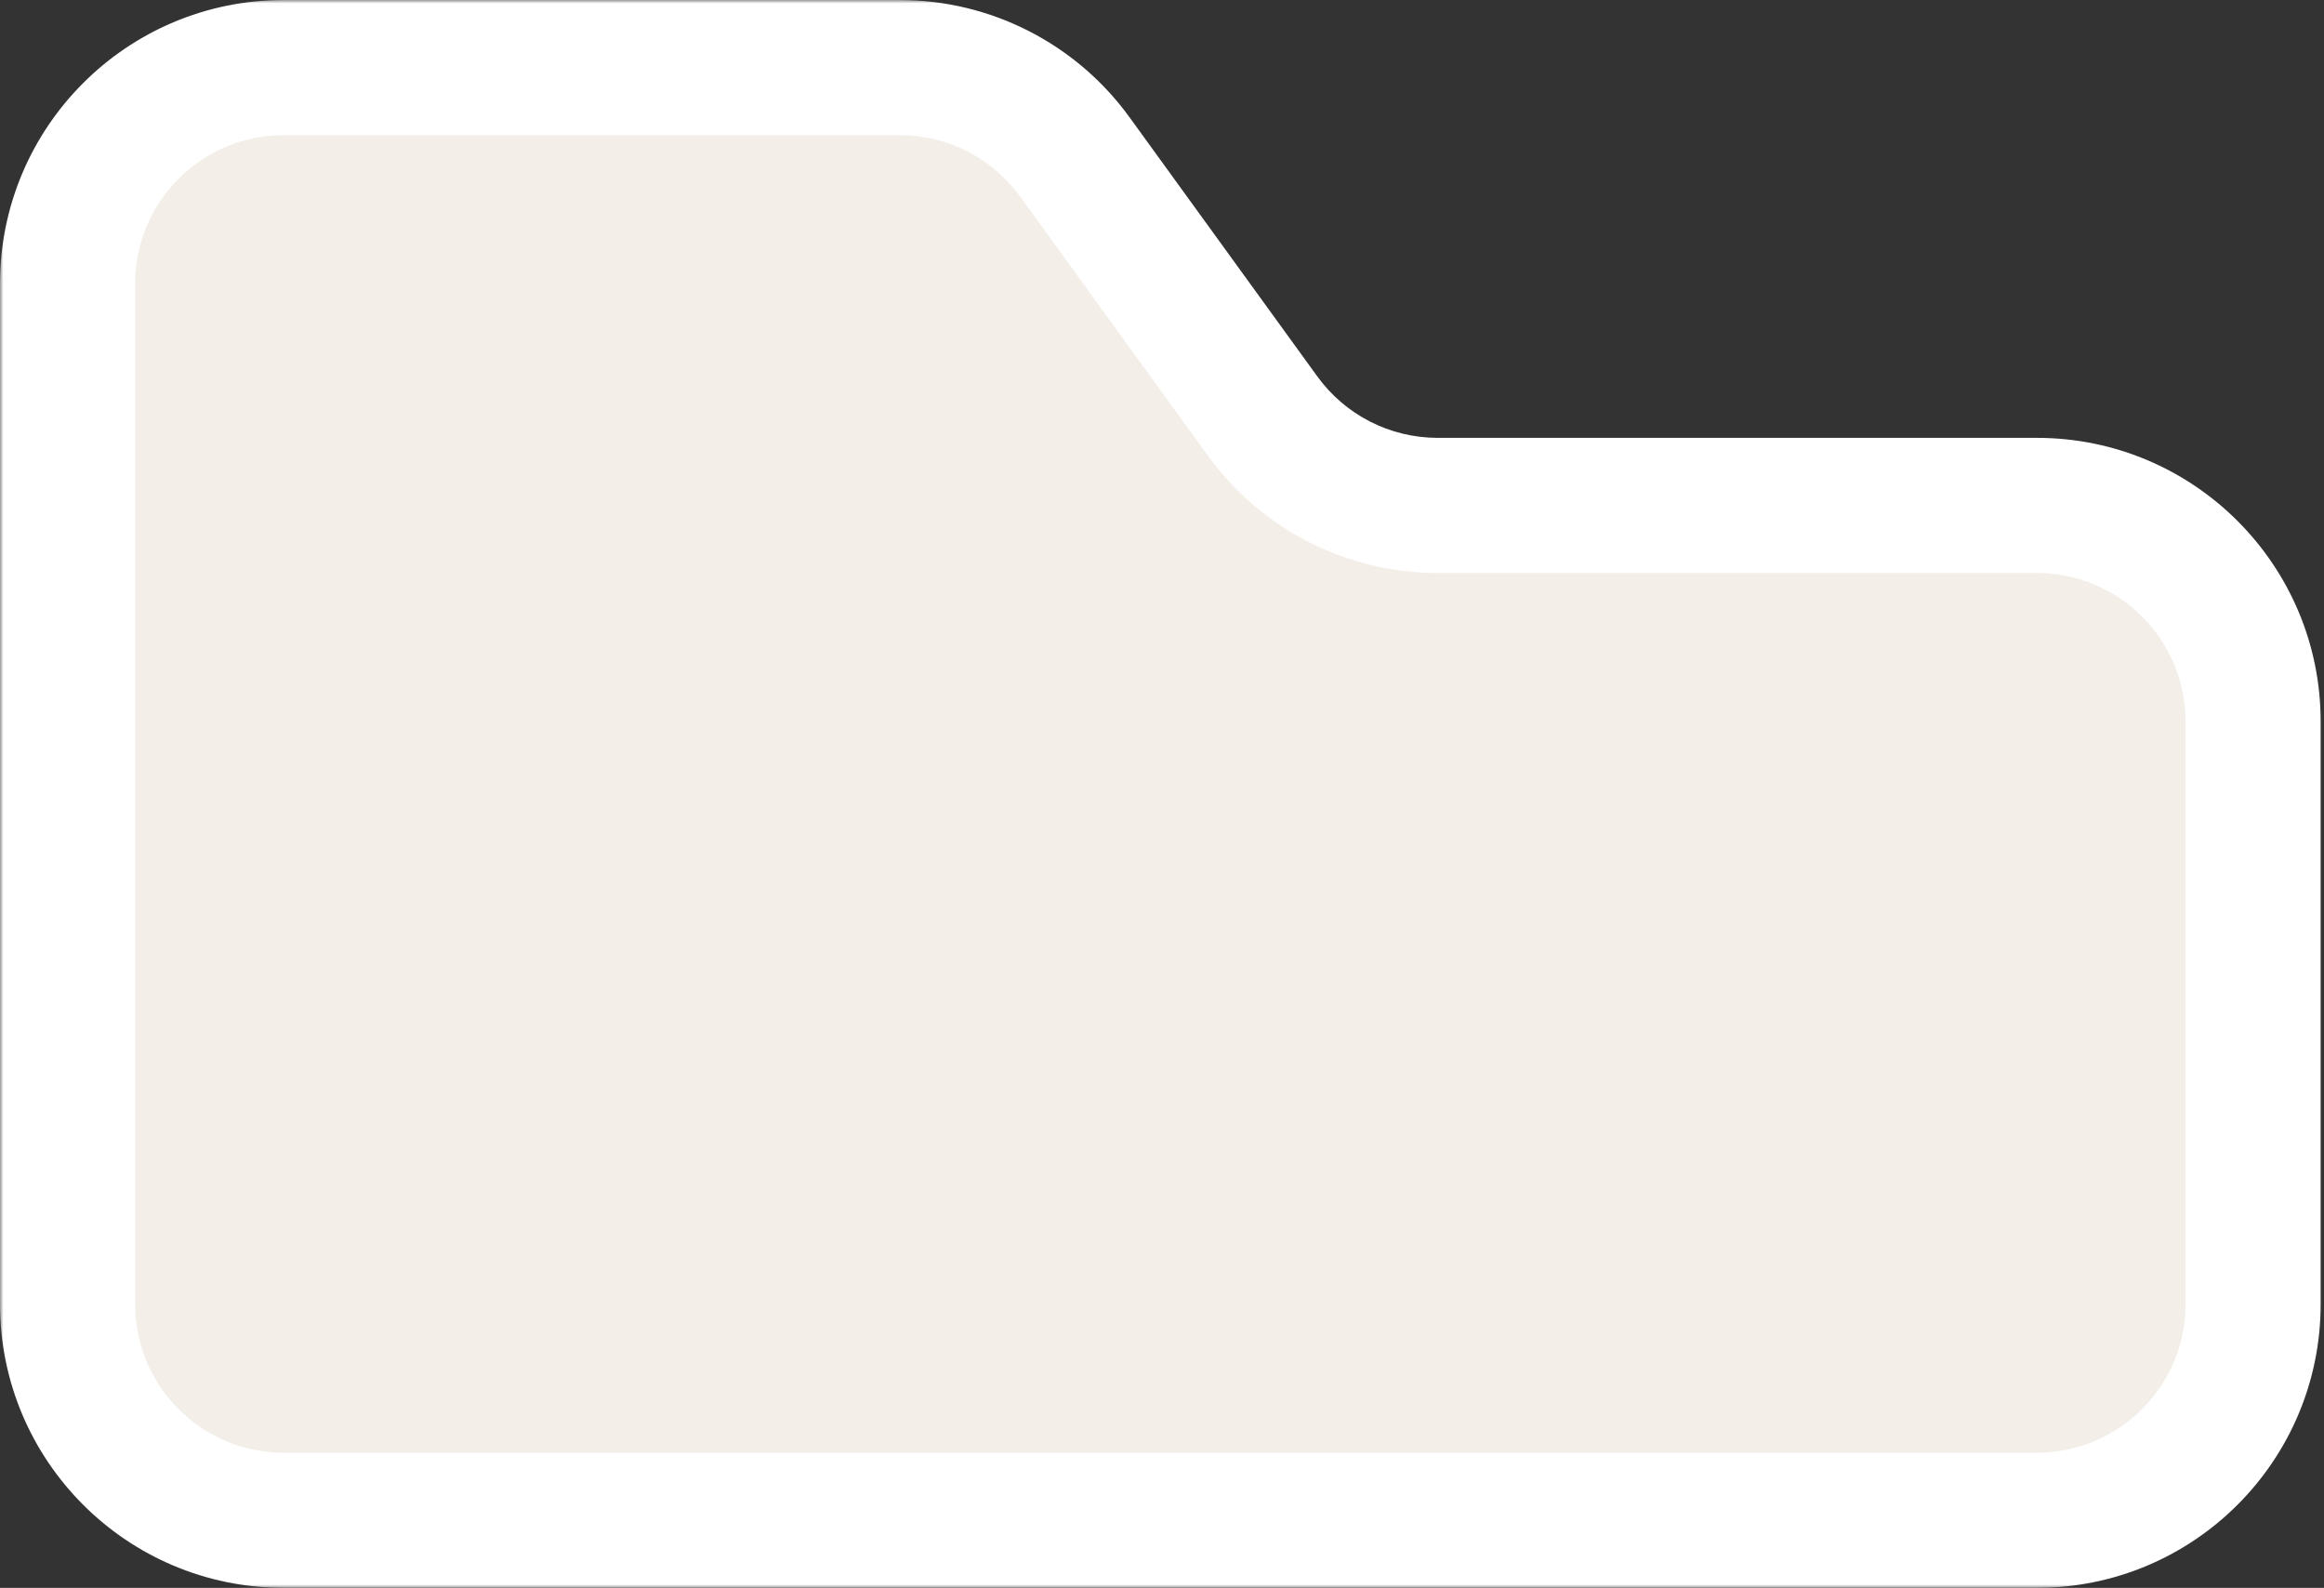 <?xml version="1.0" encoding="UTF-8"?> <svg xmlns="http://www.w3.org/2000/svg" width="344" height="235" viewBox="0 0 344 235" fill="none"><rect x="0" y="0" width="344" height="235" fill="#333333" stroke="none"/><mask id="path-1-outside-1_119_4894" maskUnits="userSpaceOnUse" x="0" y="0" width="344" height="235" fill="black"><rect fill="white" width="344" height="235"></rect><path d="M186.895 61.581C192.914 69.885 202.549 74.802 212.806 74.802H301.505C319.178 74.802 333.505 89.129 333.505 106.802V193C333.505 210.673 319.178 225 301.505 225H42C24.327 225 10 210.673 10 193V42C10 24.327 24.327 10 42 10H133.183C143.44 10 153.075 14.916 159.094 23.221L186.895 61.581Z"></path></mask><path d="M186.895 61.581C192.914 69.885 202.549 74.802 212.806 74.802H301.505C319.178 74.802 333.505 89.129 333.505 106.802V193C333.505 210.673 319.178 225 301.505 225H42C24.327 225 10 210.673 10 193V42C10 24.327 24.327 10 42 10H133.183C143.44 10 153.075 14.916 159.094 23.221L186.895 61.581Z" fill="#F3EEE8"></path><path d="M159.094 23.221L150.997 29.09L159.094 23.221ZM186.895 61.581L194.992 55.712L186.895 61.581ZM212.806 74.802V84.802H301.505V74.802V64.802H212.806V74.802ZM333.505 106.802H323.505V193H333.505H343.505V106.802H333.505ZM301.505 225V215H42V225V235H301.505V225ZM10 193H20V42H10H0V193H10ZM42 10V20H133.183V10V0H42V10ZM159.094 23.221L150.997 29.09L178.798 67.449L186.895 61.581L194.992 55.712L167.191 17.353L159.094 23.221ZM133.183 10V20C140.235 20 146.859 23.38 150.997 29.09L159.094 23.221L167.191 17.353C159.291 6.453 146.645 0 133.183 0V10ZM10 42H20C20 29.85 29.85 20 42 20V10V0C18.804 0 0 18.804 0 42H10ZM42 225V215C29.85 215 20 205.15 20 193H10H0C0 216.196 18.804 235 42 235V225ZM333.505 193H323.505C323.505 205.15 313.655 215 301.505 215V225V235C324.701 235 343.505 216.196 343.505 193H333.505ZM301.505 74.802V84.802C313.655 84.802 323.505 94.651 323.505 106.802H333.505H343.505C343.505 83.606 324.701 64.802 301.505 64.802V74.802ZM212.806 74.802V64.802C205.755 64.802 199.13 61.422 194.992 55.712L186.895 61.581L178.798 67.449C186.698 78.349 199.344 84.802 212.806 84.802V74.802Z" fill="white" mask="url(#path-1-outside-1_119_4894)"></path></svg> 
